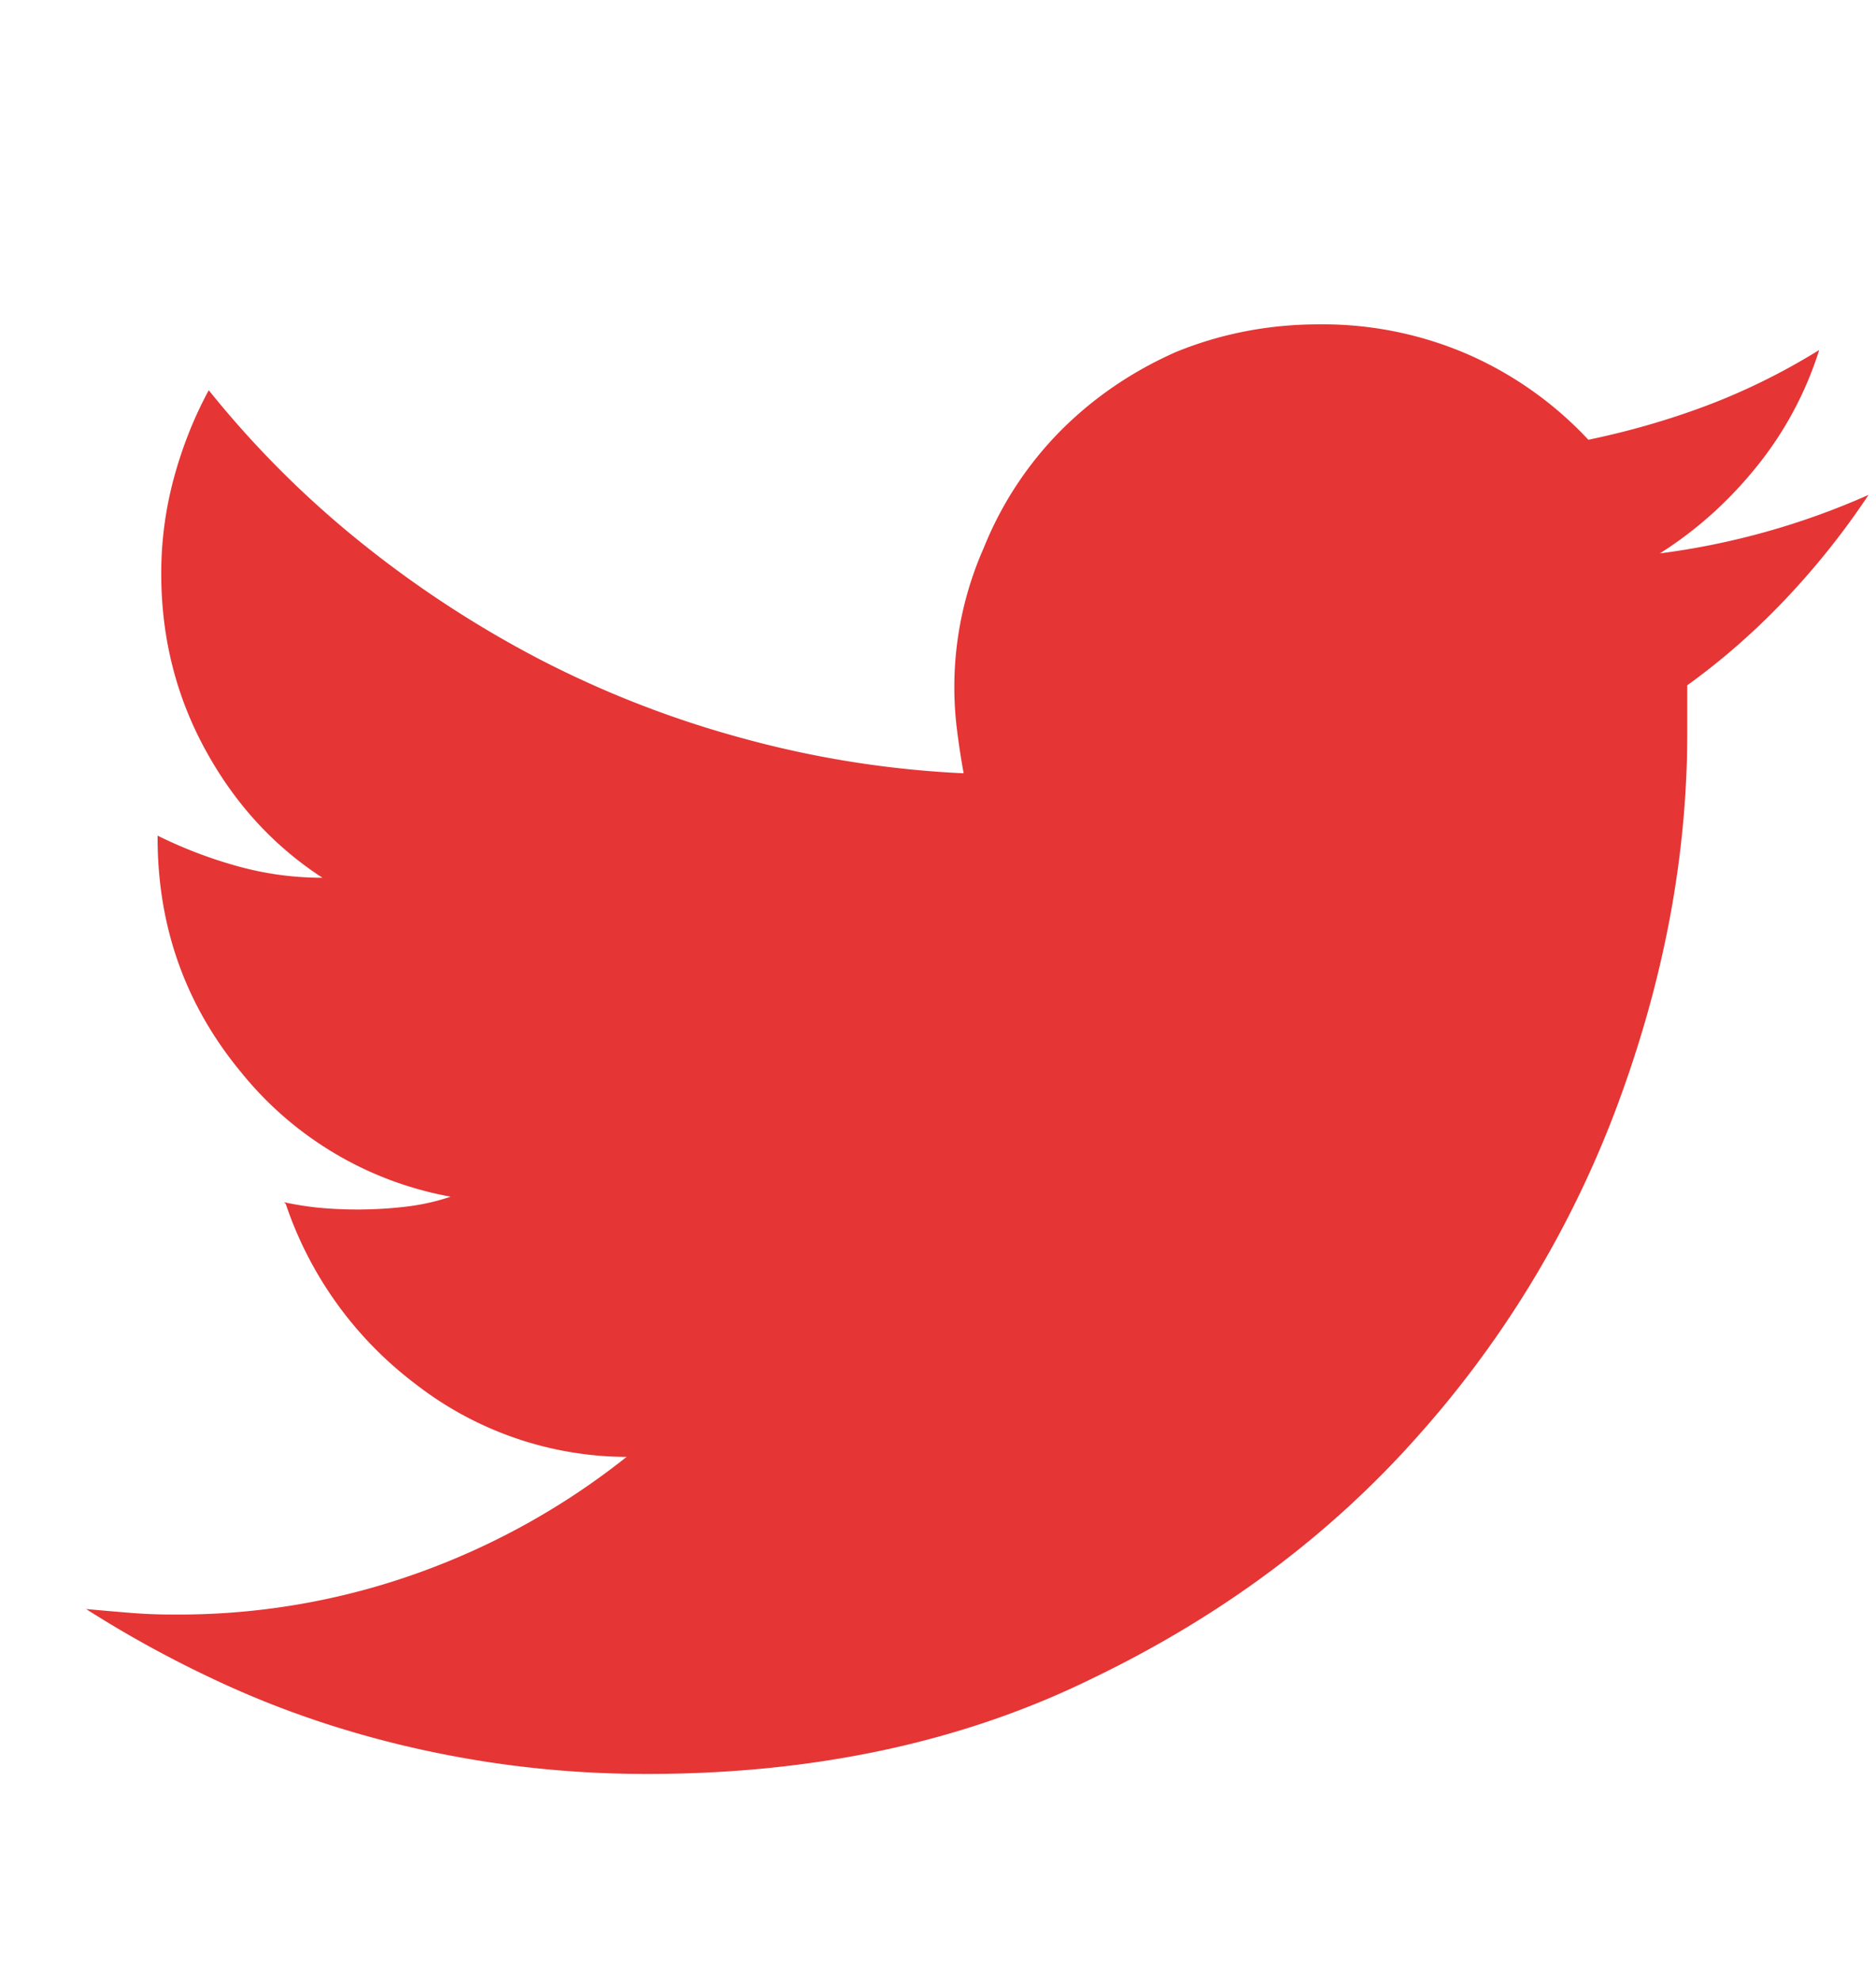 <svg xmlns="http://www.w3.org/2000/svg" width="18" height="19" fill="none"><path fill="#E53535" d="M17.93 4.746a7.2 7.2 0 0 1-2.004.562q.527-.333.931-.835a3.4 3.4 0 0 0 .598-1.116q-.51.316-1.063.527-.554.21-1.152.334a3.5 3.5 0 0 0-1.151-.817 3.5 3.5 0 0 0-1.433-.29q-.72 0-1.37.264-.634.28-1.108.755a3.4 3.4 0 0 0-.739 1.125 3.3 3.3 0 0 0-.254 1.767q.026.203.061.395a9.7 9.7 0 0 1-2.11-.333 9.8 9.8 0 0 1-1.95-.756 10.4 10.4 0 0 1-1.723-1.125 9.5 9.5 0 0 1-1.46-1.46q-.21.387-.333.836a3.5 3.5 0 0 0-.123.922q0 .915.422 1.688.422.774 1.125 1.23-.422 0-.826-.114a4.3 4.3 0 0 1-.756-.29v.018q0 1.283.8 2.25a3.35 3.35 0 0 0 2.012 1.195q-.21.071-.44.097a4 4 0 0 1-.825.009 3 3 0 0 1-.334-.053l.017.017a3.6 3.6 0 0 0 1.24 1.723 3.32 3.32 0 0 0 2.03.703 7 7 0 0 1-1.987 1.108 6.8 6.8 0 0 1-2.338.404h-.035q-.21 0-.422-.018-.21-.017-.404-.035.58.37 1.213.668.633.3 1.31.501.676.202 1.397.308.72.105 1.46.105 2.407 0 4.27-.914 1.865-.897 3.138-2.338a10 10 0 0 0 1.925-3.217q.65-1.775.65-3.515v-.458q.51-.368.95-.834t.79-.993"/></svg>